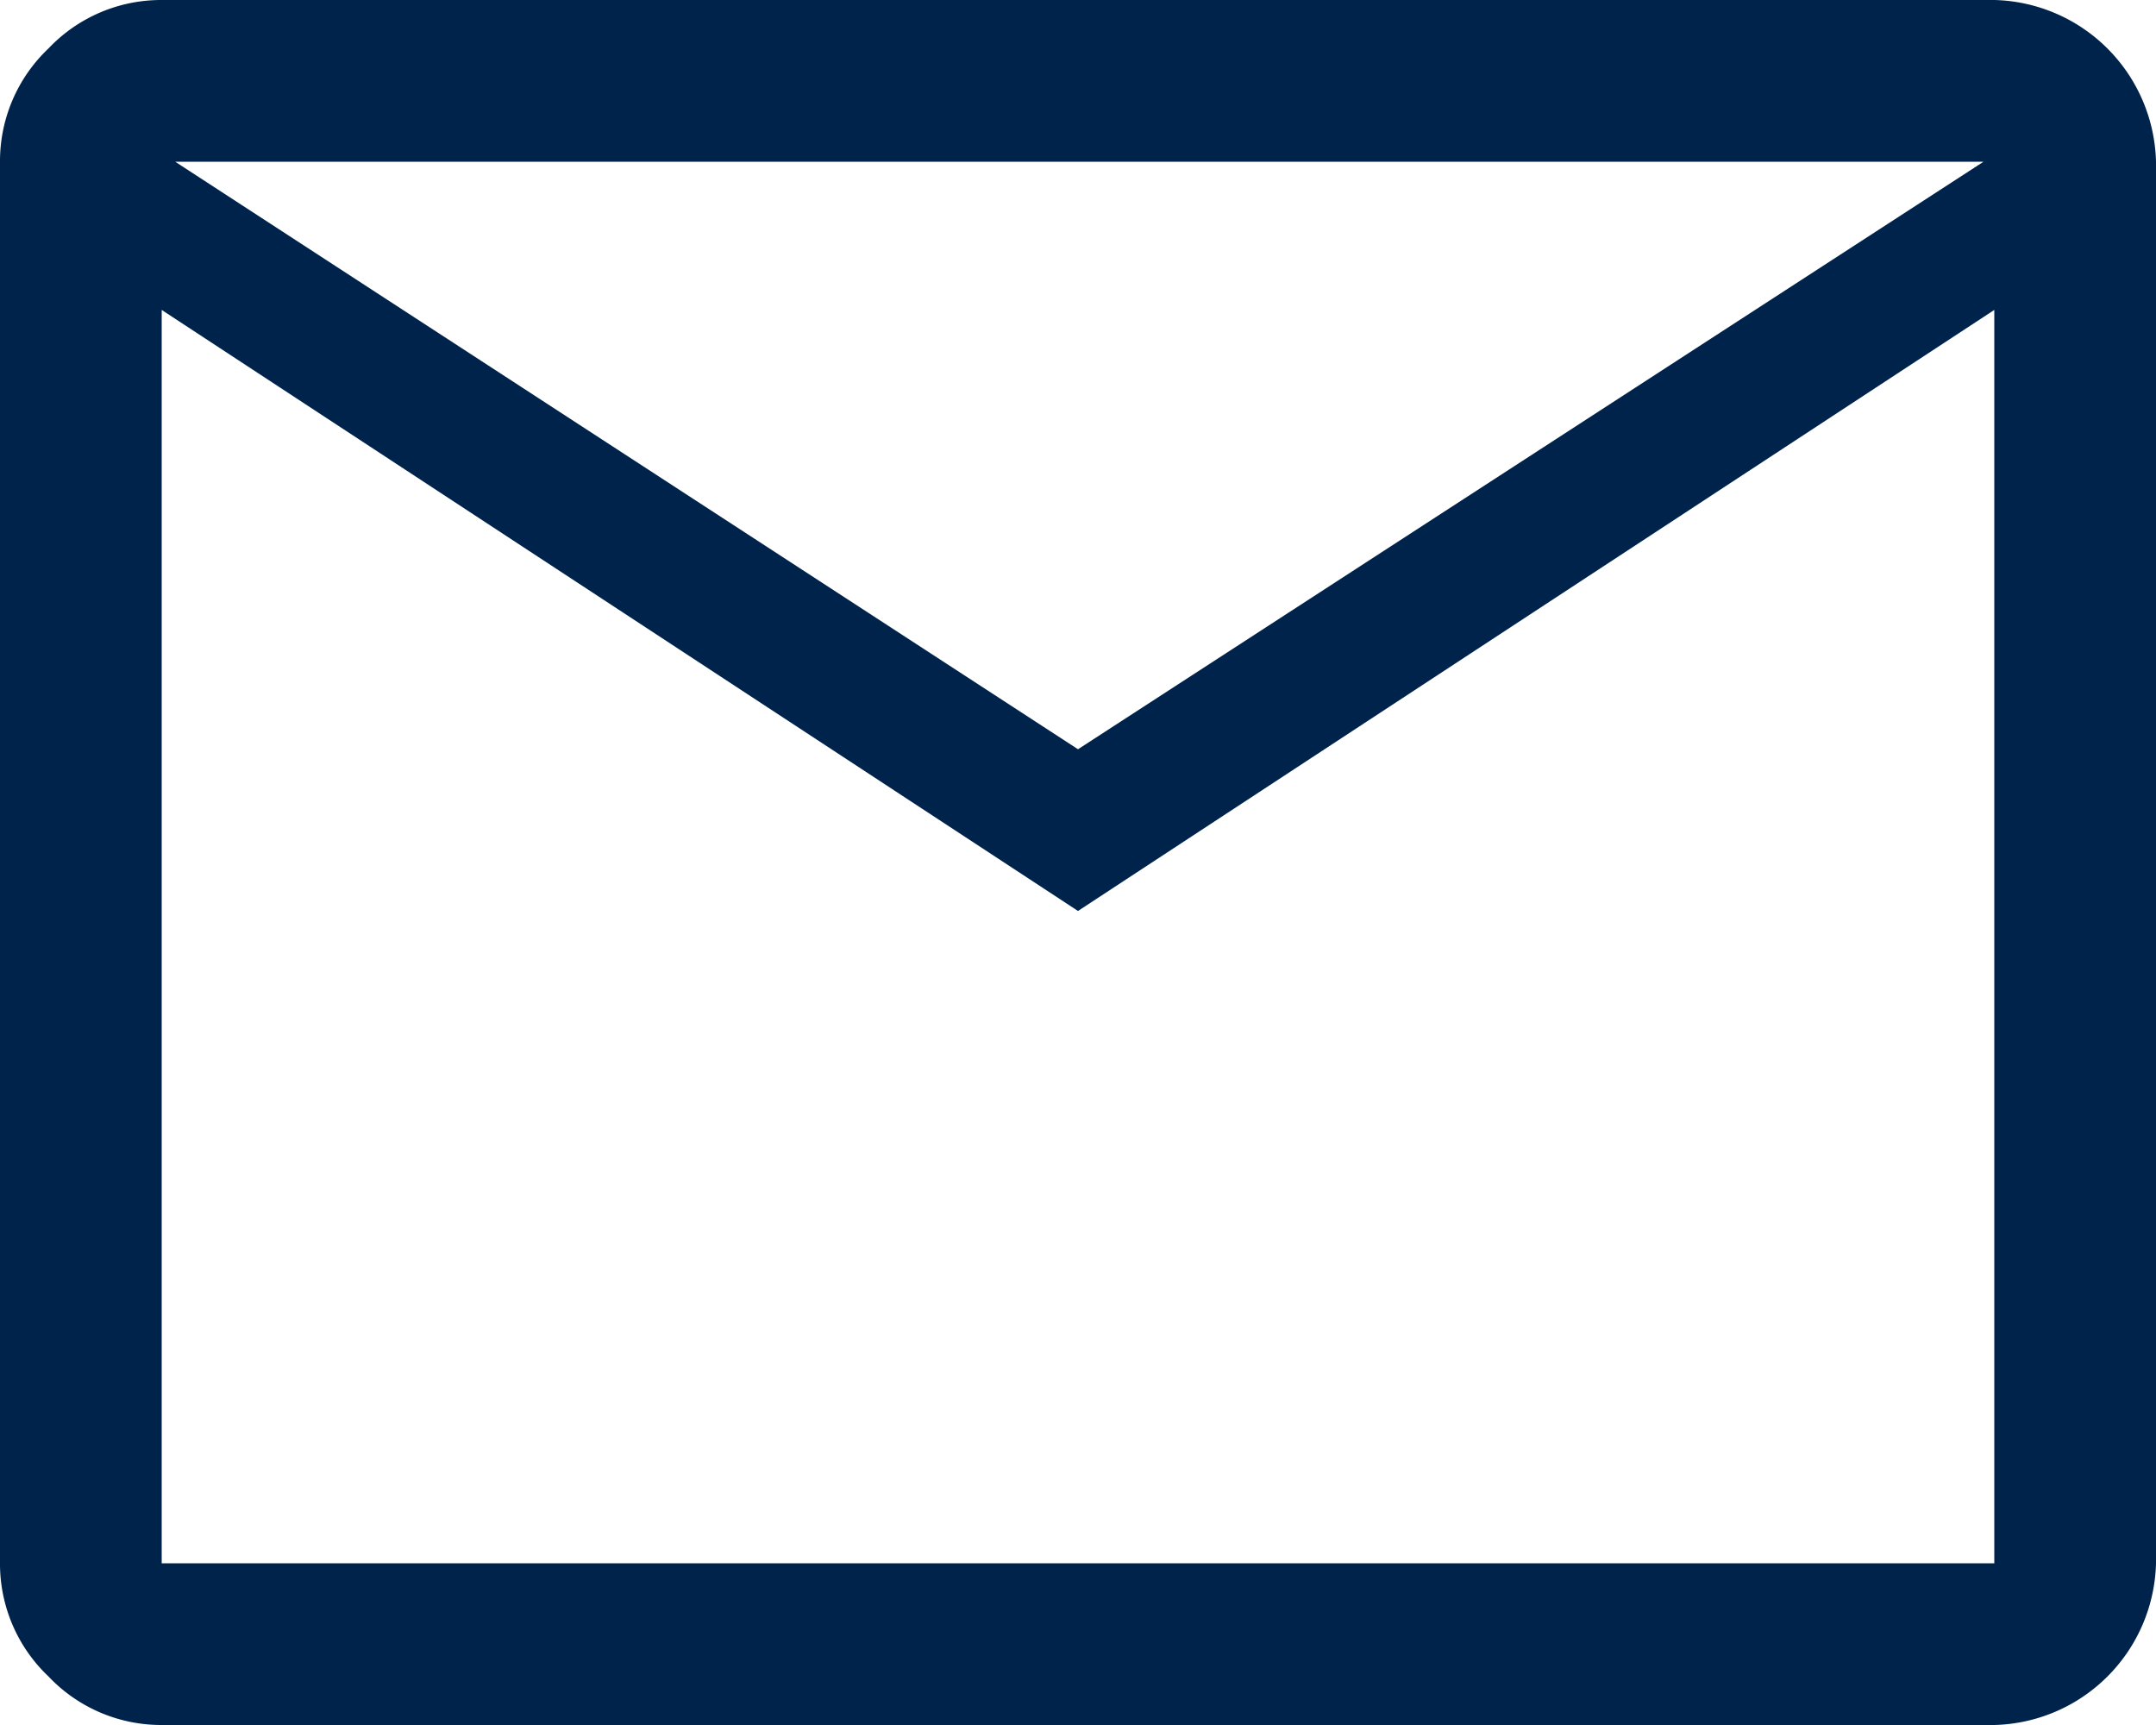 <svg xmlns="http://www.w3.org/2000/svg" width="23" height="18.4" viewBox="0 0 23 18.4">
  <path id="mail_FILL0_wght400_GRAD0_opsz48" d="M5.725,26.4a1.655,1.655,0,0,1-1.208-.518A1.655,1.655,0,0,1,4,24.675V9.725a1.655,1.655,0,0,1,.517-1.208A1.655,1.655,0,0,1,5.725,8h19.55A1.769,1.769,0,0,1,27,9.725v14.95A1.769,1.769,0,0,1,25.275,26.4ZM15.5,17.717,5.725,11.306V24.675h19.55V11.306Zm0-1.725,9.66-6.267H5.869ZM5.725,11.306v0Z" transform="translate(-4 -8)" fill="#00234b"/>
</svg>
